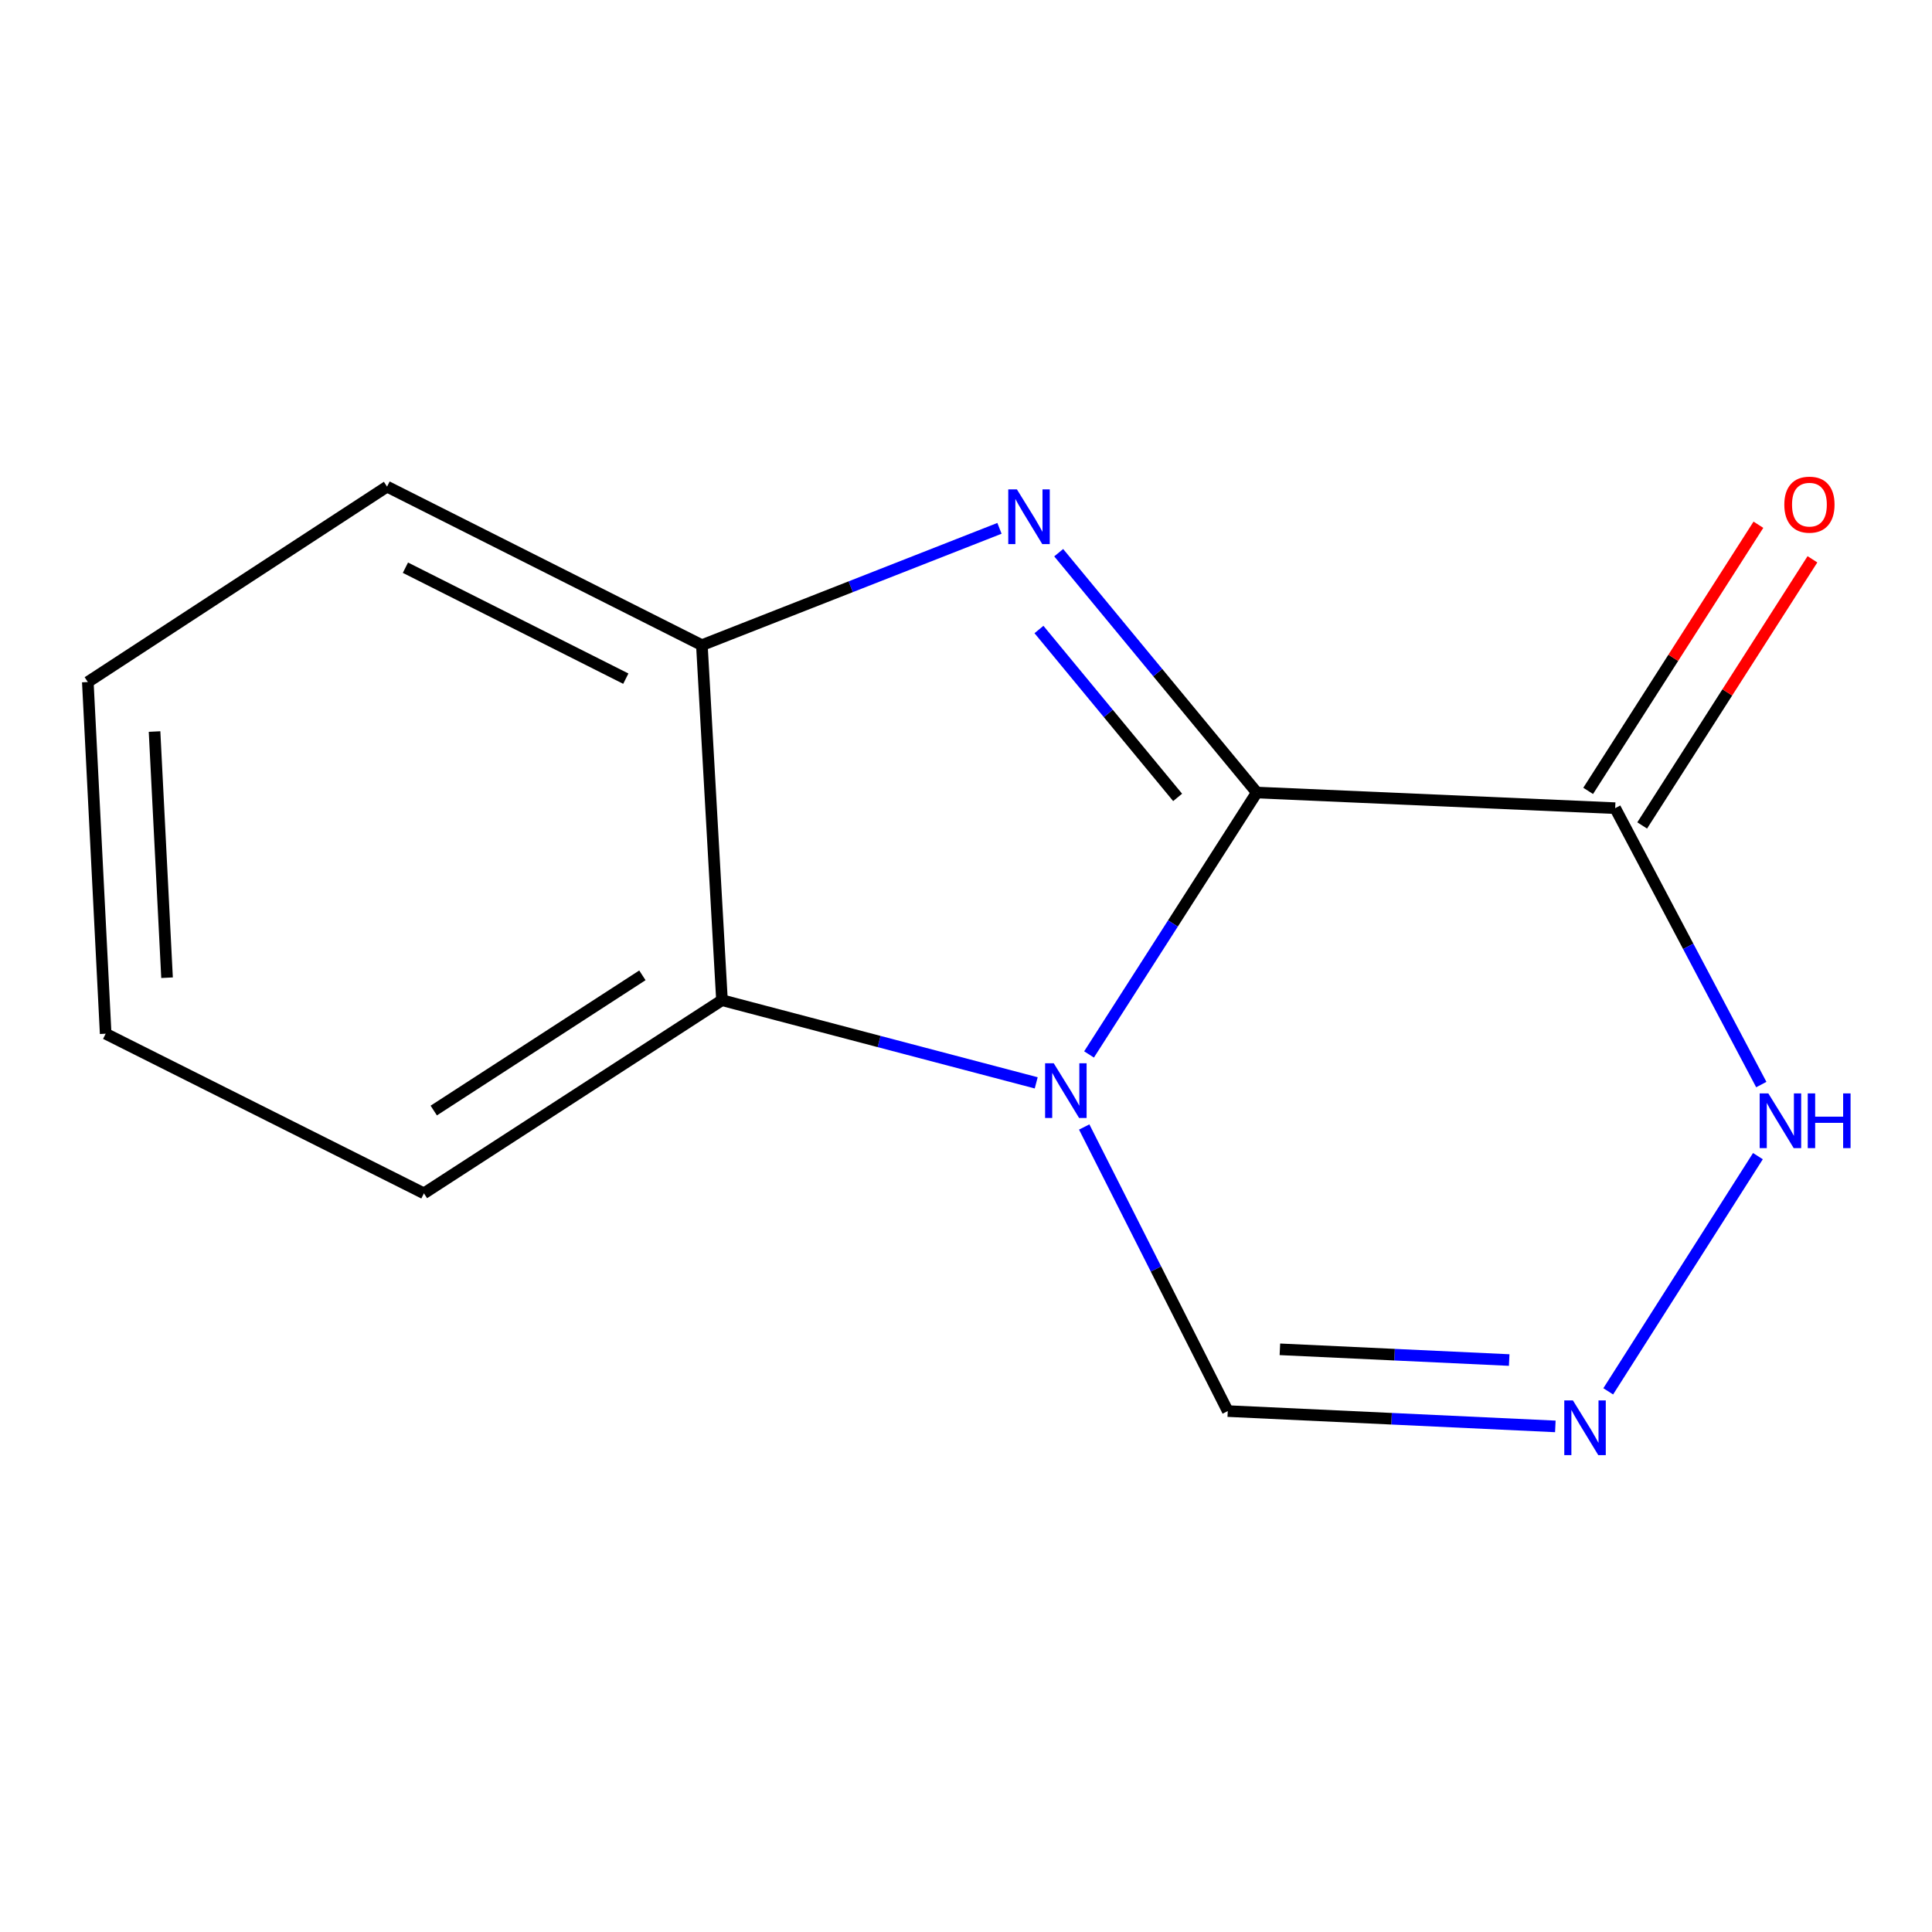 <?xml version='1.0' encoding='iso-8859-1'?>
<svg version='1.1' baseProfile='full'
              xmlns='http://www.w3.org/2000/svg'
                      xmlns:rdkit='http://www.rdkit.org/xml'
                      xmlns:xlink='http://www.w3.org/1999/xlink'
                  xml:space='preserve'
width='1000px' height='1000px' viewBox='0 0 1000 1000'>
<!-- END OF HEADER -->
<rect style='opacity:1.0;fill:#FFFFFF;stroke:none' width='1000' height='1000' x='0' y='0'> </rect>
<path class='bond-0' d='M 650.516,410.212 L 607.101,477.995' style='fill:none;fill-rule:evenodd;stroke:#000000;stroke-width:6px;stroke-linecap:butt;stroke-linejoin:miter;stroke-opacity:1' />
<path class='bond-0' d='M 607.101,477.995 L 563.686,545.779' style='fill:none;fill-rule:evenodd;stroke:#0000FF;stroke-width:6px;stroke-linecap:butt;stroke-linejoin:miter;stroke-opacity:1' />
<path class='bond-1' d='M 650.516,410.212 L 599.248,348.143' style='fill:none;fill-rule:evenodd;stroke:#000000;stroke-width:6px;stroke-linecap:butt;stroke-linejoin:miter;stroke-opacity:1' />
<path class='bond-1' d='M 599.248,348.143 L 547.981,286.074' style='fill:none;fill-rule:evenodd;stroke:#0000FF;stroke-width:6px;stroke-linecap:butt;stroke-linejoin:miter;stroke-opacity:1' />
<path class='bond-1' d='M 609.541,412.731 L 573.654,369.283' style='fill:none;fill-rule:evenodd;stroke:#000000;stroke-width:6px;stroke-linecap:butt;stroke-linejoin:miter;stroke-opacity:1' />
<path class='bond-1' d='M 573.654,369.283 L 537.767,325.835' style='fill:none;fill-rule:evenodd;stroke:#0000FF;stroke-width:6px;stroke-linecap:butt;stroke-linejoin:miter;stroke-opacity:1' />
<path class='bond-2' d='M 650.516,410.212 L 836.01,418.308' style='fill:none;fill-rule:evenodd;stroke:#000000;stroke-width:6px;stroke-linecap:butt;stroke-linejoin:miter;stroke-opacity:1' />
<path class='bond-3' d='M 536.341,560.484 L 455.018,539.089' style='fill:none;fill-rule:evenodd;stroke:#0000FF;stroke-width:6px;stroke-linecap:butt;stroke-linejoin:miter;stroke-opacity:1' />
<path class='bond-3' d='M 455.018,539.089 L 373.694,517.695' style='fill:none;fill-rule:evenodd;stroke:#000000;stroke-width:6px;stroke-linecap:butt;stroke-linejoin:miter;stroke-opacity:1' />
<path class='bond-7' d='M 561.184,583.326 L 598.335,656.849' style='fill:none;fill-rule:evenodd;stroke:#0000FF;stroke-width:6px;stroke-linecap:butt;stroke-linejoin:miter;stroke-opacity:1' />
<path class='bond-7' d='M 598.335,656.849 L 635.485,730.373' style='fill:none;fill-rule:evenodd;stroke:#000000;stroke-width:6px;stroke-linecap:butt;stroke-linejoin:miter;stroke-opacity:1' />
<path class='bond-4' d='M 517.325,273.468 L 440.309,303.701' style='fill:none;fill-rule:evenodd;stroke:#0000FF;stroke-width:6px;stroke-linecap:butt;stroke-linejoin:miter;stroke-opacity:1' />
<path class='bond-4' d='M 440.309,303.701 L 363.292,333.934' style='fill:none;fill-rule:evenodd;stroke:#000000;stroke-width:6px;stroke-linecap:butt;stroke-linejoin:miter;stroke-opacity:1' />
<path class='bond-6' d='M 836.01,418.308 L 873.826,489.838' style='fill:none;fill-rule:evenodd;stroke:#000000;stroke-width:6px;stroke-linecap:butt;stroke-linejoin:miter;stroke-opacity:1' />
<path class='bond-6' d='M 873.826,489.838 L 911.642,561.369' style='fill:none;fill-rule:evenodd;stroke:#0000FF;stroke-width:6px;stroke-linecap:butt;stroke-linejoin:miter;stroke-opacity:1' />
<path class='bond-8' d='M 849.992,427.252 L 894.054,358.372' style='fill:none;fill-rule:evenodd;stroke:#000000;stroke-width:6px;stroke-linecap:butt;stroke-linejoin:miter;stroke-opacity:1' />
<path class='bond-8' d='M 894.054,358.372 L 938.115,289.492' style='fill:none;fill-rule:evenodd;stroke:#FF0000;stroke-width:6px;stroke-linecap:butt;stroke-linejoin:miter;stroke-opacity:1' />
<path class='bond-8' d='M 822.028,409.364 L 866.089,340.484' style='fill:none;fill-rule:evenodd;stroke:#000000;stroke-width:6px;stroke-linecap:butt;stroke-linejoin:miter;stroke-opacity:1' />
<path class='bond-8' d='M 866.089,340.484 L 910.151,271.603' style='fill:none;fill-rule:evenodd;stroke:#FF0000;stroke-width:6px;stroke-linecap:butt;stroke-linejoin:miter;stroke-opacity:1' />
<path class='bond-9' d='M 373.694,517.695 L 219.422,617.671' style='fill:none;fill-rule:evenodd;stroke:#000000;stroke-width:6px;stroke-linecap:butt;stroke-linejoin:miter;stroke-opacity:1' />
<path class='bond-9' d='M 332.5,504.833 L 224.51,574.817' style='fill:none;fill-rule:evenodd;stroke:#000000;stroke-width:6px;stroke-linecap:butt;stroke-linejoin:miter;stroke-opacity:1' />
<path class='bond-13' d='M 373.694,517.695 L 363.292,333.934' style='fill:none;fill-rule:evenodd;stroke:#000000;stroke-width:6px;stroke-linecap:butt;stroke-linejoin:miter;stroke-opacity:1' />
<path class='bond-10' d='M 363.292,333.934 L 200.335,251.883' style='fill:none;fill-rule:evenodd;stroke:#000000;stroke-width:6px;stroke-linecap:butt;stroke-linejoin:miter;stroke-opacity:1' />
<path class='bond-10' d='M 323.92,351.276 L 209.849,293.841' style='fill:none;fill-rule:evenodd;stroke:#000000;stroke-width:6px;stroke-linecap:butt;stroke-linejoin:miter;stroke-opacity:1' />
<path class='bond-5' d='M 832.416,720.153 L 909.893,598.414' style='fill:none;fill-rule:evenodd;stroke:#0000FF;stroke-width:6px;stroke-linecap:butt;stroke-linejoin:miter;stroke-opacity:1' />
<path class='bond-14' d='M 805.04,738.304 L 720.262,734.339' style='fill:none;fill-rule:evenodd;stroke:#0000FF;stroke-width:6px;stroke-linecap:butt;stroke-linejoin:miter;stroke-opacity:1' />
<path class='bond-14' d='M 720.262,734.339 L 635.485,730.373' style='fill:none;fill-rule:evenodd;stroke:#000000;stroke-width:6px;stroke-linecap:butt;stroke-linejoin:miter;stroke-opacity:1' />
<path class='bond-14' d='M 781.157,703.954 L 721.813,701.178' style='fill:none;fill-rule:evenodd;stroke:#0000FF;stroke-width:6px;stroke-linecap:butt;stroke-linejoin:miter;stroke-opacity:1' />
<path class='bond-14' d='M 721.813,701.178 L 662.469,698.403' style='fill:none;fill-rule:evenodd;stroke:#000000;stroke-width:6px;stroke-linecap:butt;stroke-linejoin:miter;stroke-opacity:1' />
<path class='bond-11' d='M 219.422,617.671 L 54.694,535.049' style='fill:none;fill-rule:evenodd;stroke:#000000;stroke-width:6px;stroke-linecap:butt;stroke-linejoin:miter;stroke-opacity:1' />
<path class='bond-12' d='M 200.335,251.883 L 45.455,353.022' style='fill:none;fill-rule:evenodd;stroke:#000000;stroke-width:6px;stroke-linecap:butt;stroke-linejoin:miter;stroke-opacity:1' />
<path class='bond-15' d='M 54.694,535.049 L 45.455,353.022' style='fill:none;fill-rule:evenodd;stroke:#000000;stroke-width:6px;stroke-linecap:butt;stroke-linejoin:miter;stroke-opacity:1' />
<path class='bond-15' d='M 86.462,506.062 L 79.994,378.643' style='fill:none;fill-rule:evenodd;stroke:#000000;stroke-width:6px;stroke-linecap:butt;stroke-linejoin:miter;stroke-opacity:1' />
<path  class='atom-1' d='M 545.422 550.36
L 554.702 565.36
Q 555.622 566.84, 557.102 569.52
Q 558.582 572.2, 558.662 572.36
L 558.662 550.36
L 562.422 550.36
L 562.422 578.68
L 558.542 578.68
L 548.582 562.28
Q 547.422 560.36, 546.182 558.16
Q 544.982 555.96, 544.622 555.28
L 544.622 578.68
L 540.942 578.68
L 540.942 550.36
L 545.422 550.36
' fill='#0000FF'/>
<path  class='atom-2' d='M 526.353 253.307
L 535.633 268.307
Q 536.553 269.787, 538.033 272.467
Q 539.513 275.147, 539.593 275.307
L 539.593 253.307
L 543.353 253.307
L 543.353 281.627
L 539.473 281.627
L 529.513 265.227
Q 528.353 263.307, 527.113 261.107
Q 525.913 258.907, 525.553 258.227
L 525.553 281.627
L 521.873 281.627
L 521.873 253.307
L 526.353 253.307
' fill='#0000FF'/>
<path  class='atom-6' d='M 814.148 724.863
L 823.428 739.863
Q 824.348 741.343, 825.828 744.023
Q 827.308 746.703, 827.388 746.863
L 827.388 724.863
L 831.148 724.863
L 831.148 753.183
L 827.268 753.183
L 817.308 736.783
Q 816.148 734.863, 814.908 732.663
Q 813.708 730.463, 813.348 729.783
L 813.348 753.183
L 809.668 753.183
L 809.668 724.863
L 814.148 724.863
' fill='#0000FF'/>
<path  class='atom-7' d='M 915.286 565.944
L 924.566 580.944
Q 925.486 582.424, 926.966 585.104
Q 928.446 587.784, 928.526 587.944
L 928.526 565.944
L 932.286 565.944
L 932.286 594.264
L 928.406 594.264
L 918.446 577.864
Q 917.286 575.944, 916.046 573.744
Q 914.846 571.544, 914.486 570.864
L 914.486 594.264
L 910.806 594.264
L 910.806 565.944
L 915.286 565.944
' fill='#0000FF'/>
<path  class='atom-7' d='M 935.686 565.944
L 939.526 565.944
L 939.526 577.984
L 954.006 577.984
L 954.006 565.944
L 957.846 565.944
L 957.846 594.264
L 954.006 594.264
L 954.006 581.184
L 939.526 581.184
L 939.526 594.264
L 935.686 594.264
L 935.686 565.944
' fill='#0000FF'/>
<path  class='atom-9' d='M 923.558 261.203
Q 923.558 254.403, 926.918 250.603
Q 930.278 246.803, 936.558 246.803
Q 942.838 246.803, 946.198 250.603
Q 949.558 254.403, 949.558 261.203
Q 949.558 268.083, 946.158 272.003
Q 942.758 275.883, 936.558 275.883
Q 930.318 275.883, 926.918 272.003
Q 923.558 268.123, 923.558 261.203
M 936.558 272.683
Q 940.878 272.683, 943.198 269.803
Q 945.558 266.883, 945.558 261.203
Q 945.558 255.643, 943.198 252.843
Q 940.878 250.003, 936.558 250.003
Q 932.238 250.003, 929.878 252.803
Q 927.558 255.603, 927.558 261.203
Q 927.558 266.923, 929.878 269.803
Q 932.238 272.683, 936.558 272.683
' fill='#FF0000'/>
</svg>
